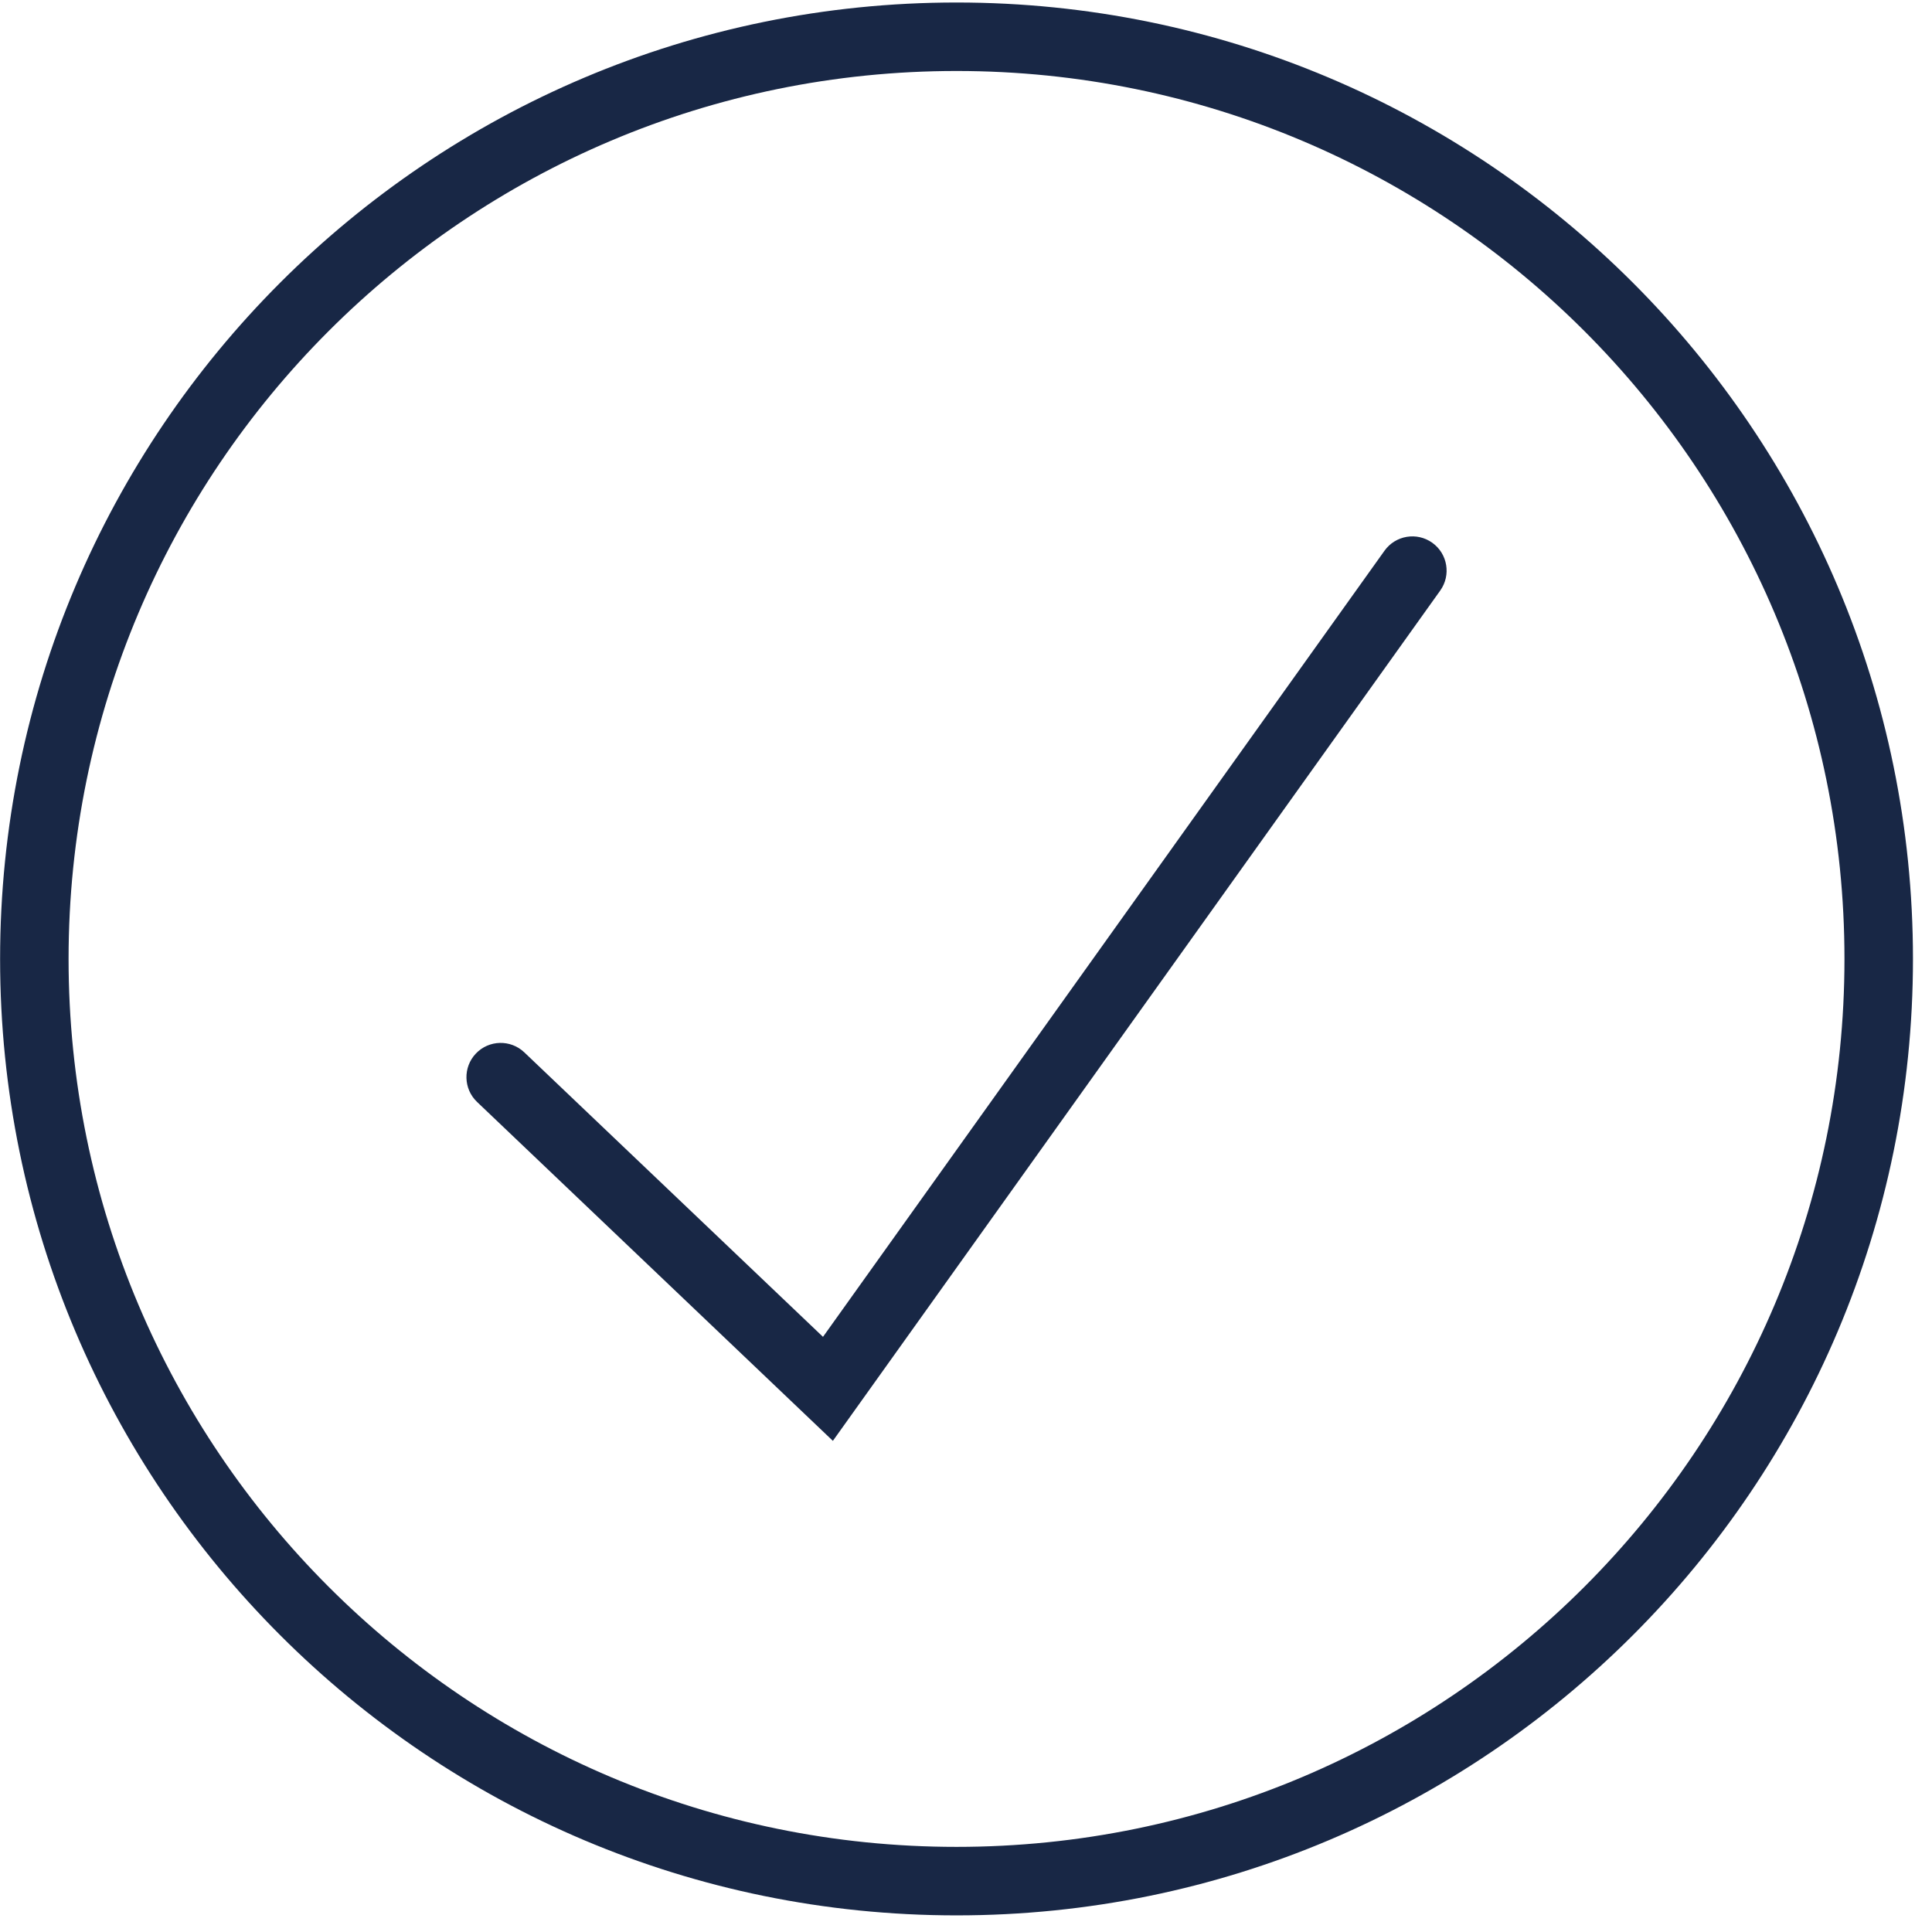 <svg width="101" height="101" viewBox="0 0 101 101" fill="none" xmlns="http://www.w3.org/2000/svg">
<path fill-rule="evenodd" clip-rule="evenodd" d="M3.585 50.131C3.585 24.494 24.368 3.711 50.005 3.711C75.642 3.711 96.424 24.494 96.424 50.131C96.424 75.768 75.642 96.55 50.005 96.55C24.368 96.55 3.585 75.768 3.585 50.131ZM50.005 0.131C22.391 0.131 0.005 22.517 0.005 50.131C0.005 77.745 22.391 100.131 50.005 100.131C77.619 100.131 100.005 77.745 100.005 50.131C100.005 22.517 77.619 0.131 50.005 0.131ZM75.292 30.872C75.866 30.067 75.68 28.949 74.876 28.374C74.071 27.8 72.953 27.986 72.378 28.791L43.024 69.887L27.41 55.015C26.694 54.333 25.56 54.36 24.878 55.076C24.197 55.792 24.224 56.925 24.94 57.607L42.048 73.902L43.541 75.324L44.739 73.646L75.292 30.872Z" fill="#182745"/>
</svg>
